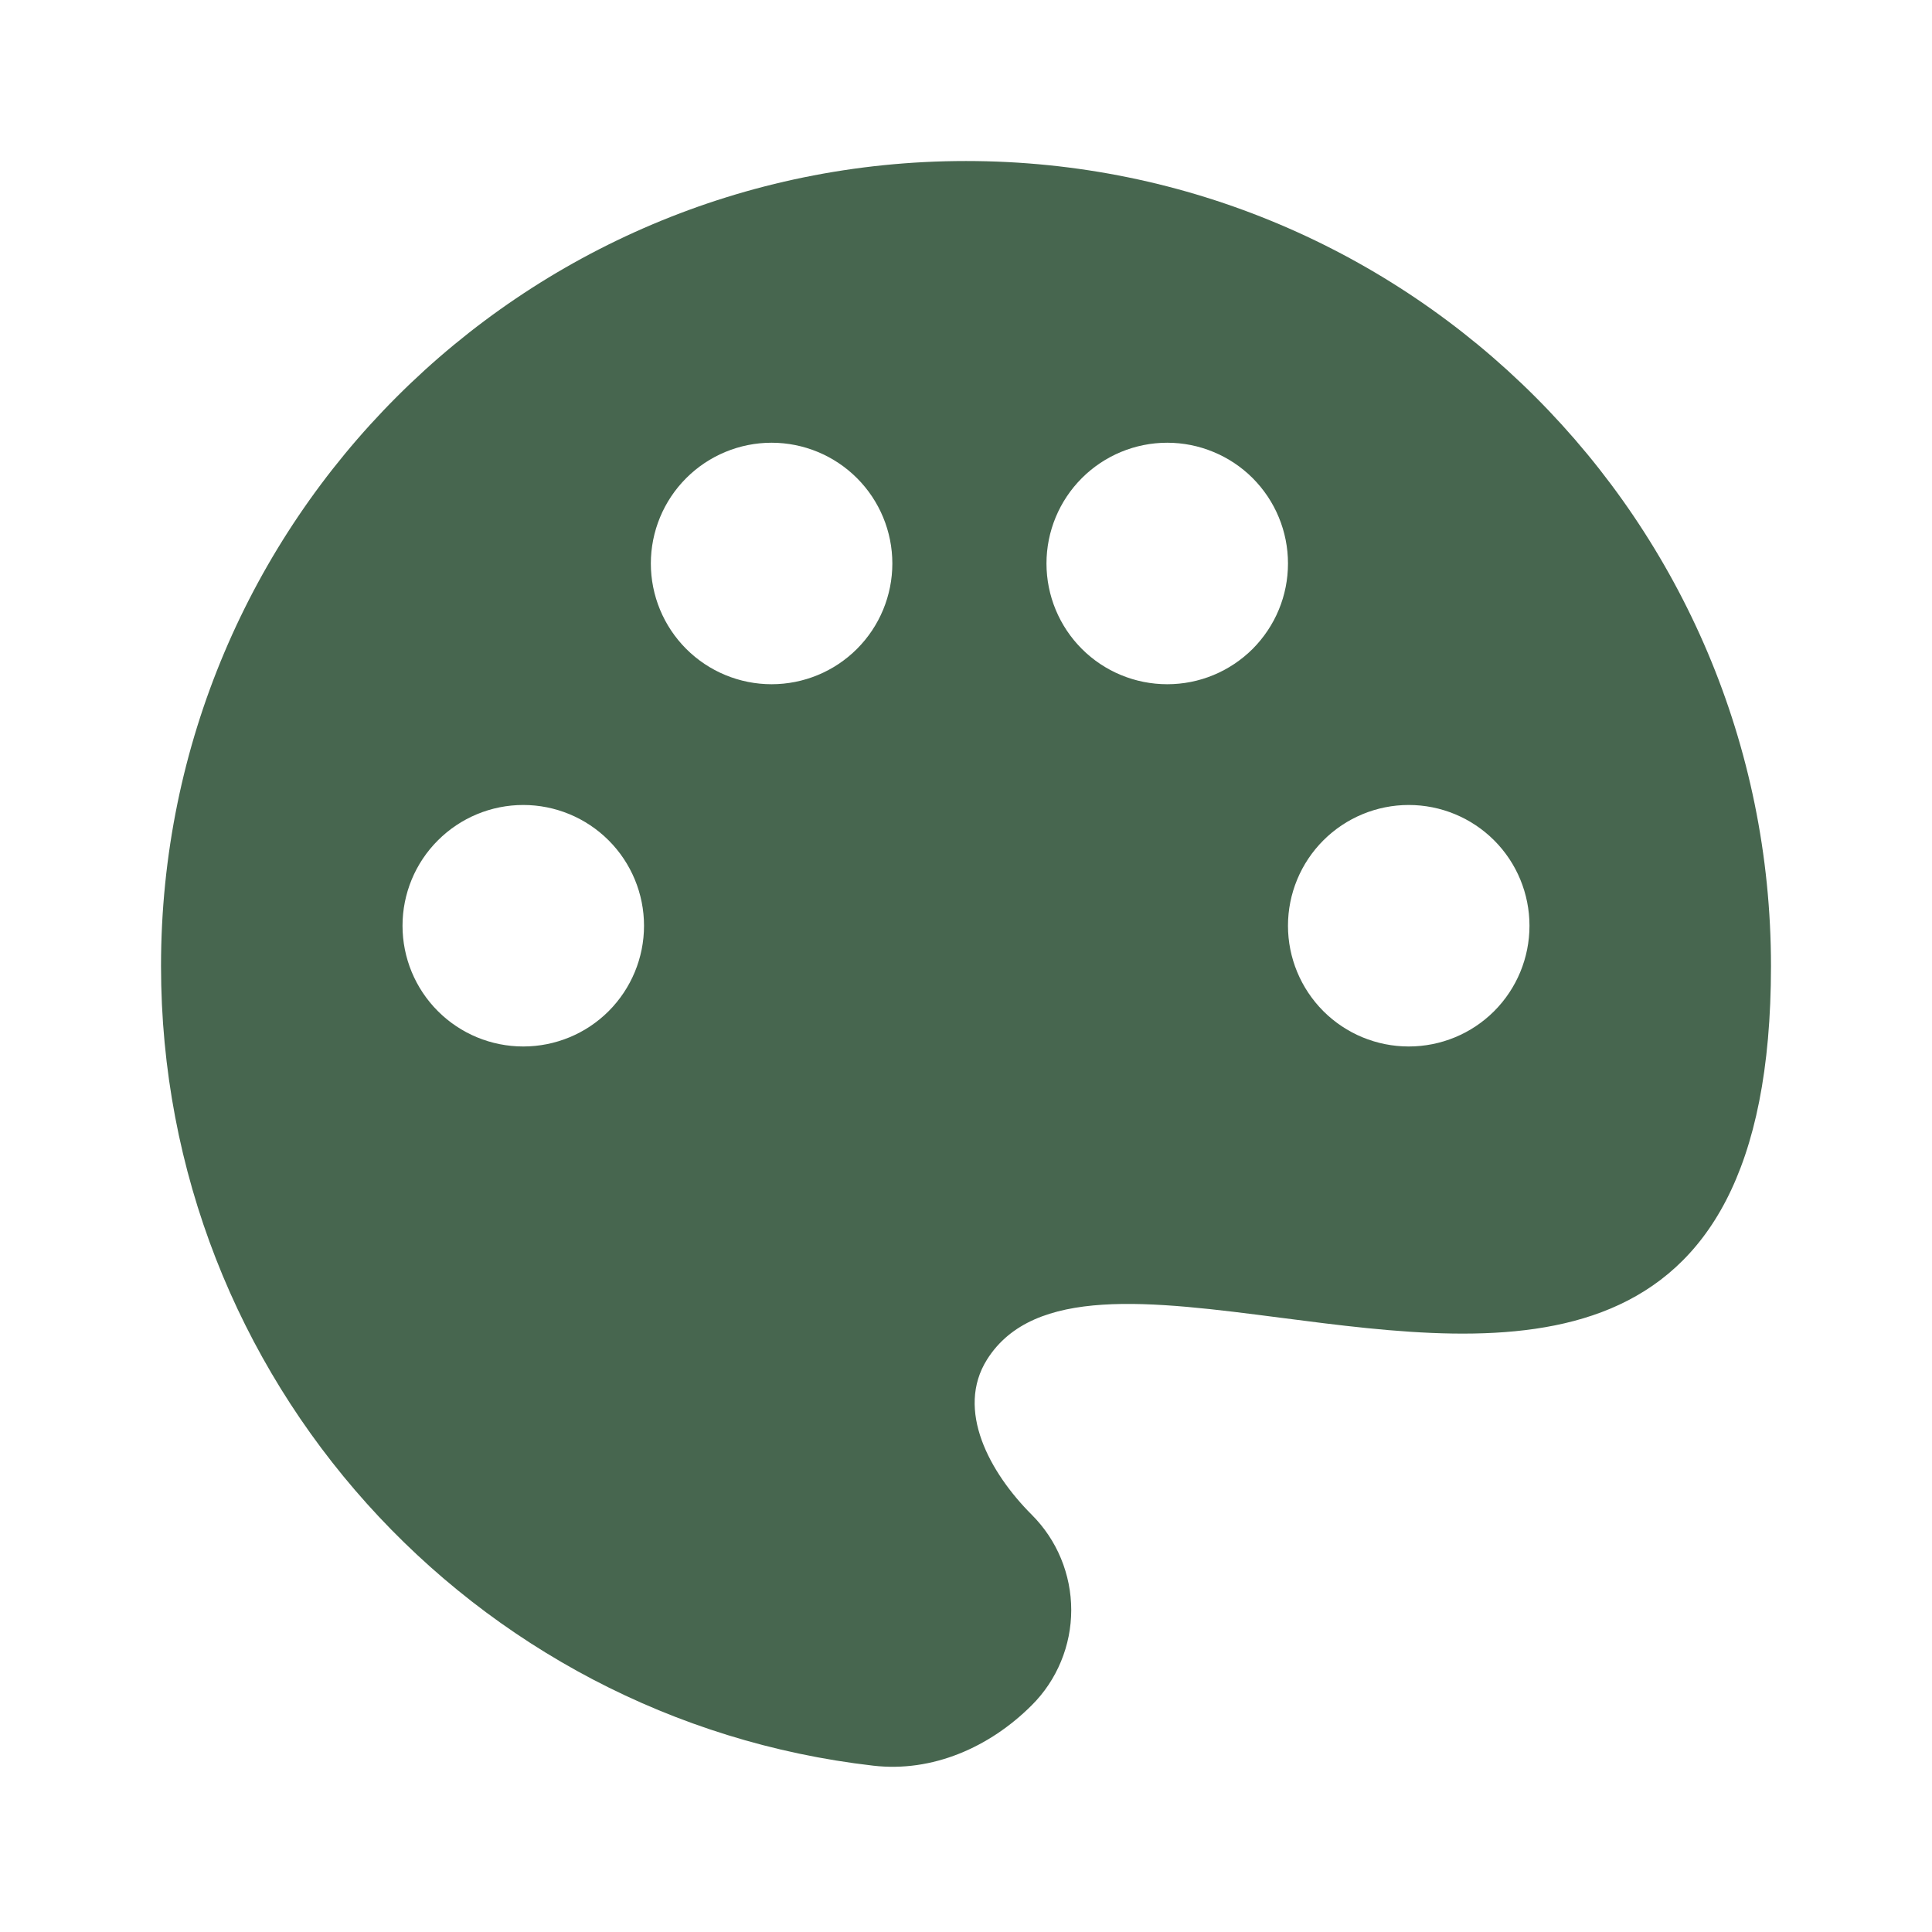 <svg width="32" height="32" viewBox="0 0 32 32" fill="none" xmlns="http://www.w3.org/2000/svg">
<path fill-rule="evenodd" clip-rule="evenodd" d="M14.463 29.245C7.823 28.483 2.667 22.844 2.667 16C2.667 8.636 8.636 2.667 16 2.667C23.364 2.667 29.333 8.636 29.333 16C29.333 22.876 24.956 22.311 21.219 21.827C19.061 21.548 17.119 21.297 16.349 22.517C15.823 23.352 16.392 24.392 17.089 25.089C17.297 25.297 17.461 25.542 17.573 25.813C17.685 26.084 17.743 26.374 17.743 26.667C17.743 26.96 17.685 27.25 17.573 27.52C17.461 27.791 17.297 28.037 17.089 28.244C16.392 28.941 15.443 29.359 14.463 29.245ZM14.78 9.333C14.78 9.864 14.569 10.373 14.194 10.748C13.819 11.123 13.31 11.333 12.78 11.333C12.25 11.333 11.741 11.123 11.366 10.748C10.991 10.373 10.78 9.864 10.78 9.333C10.78 8.803 10.991 8.294 11.366 7.919C11.741 7.544 12.25 7.333 12.78 7.333C13.31 7.333 13.819 7.544 14.194 7.919C14.569 8.294 14.78 8.803 14.78 9.333ZM8.667 17.333C9.197 17.333 9.706 17.123 10.081 16.748C10.456 16.372 10.667 15.864 10.667 15.333C10.667 14.803 10.456 14.294 10.081 13.919C9.706 13.544 9.197 13.333 8.667 13.333C8.136 13.333 7.628 13.544 7.253 13.919C6.877 14.294 6.667 14.803 6.667 15.333C6.667 15.864 6.877 16.372 7.253 16.748C7.628 17.123 8.136 17.333 8.667 17.333ZM23.333 17.333C23.864 17.333 24.373 17.123 24.748 16.748C25.123 16.372 25.333 15.864 25.333 15.333C25.333 14.803 25.123 14.294 24.748 13.919C24.373 13.544 23.864 13.333 23.333 13.333C22.803 13.333 22.294 13.544 21.919 13.919C21.544 14.294 21.333 14.803 21.333 15.333C21.333 15.864 21.544 16.372 21.919 16.748C22.294 17.123 22.803 17.333 23.333 17.333ZM19.333 11.333C19.596 11.333 19.856 11.282 20.099 11.181C20.341 11.081 20.562 10.933 20.748 10.748C20.933 10.562 21.081 10.341 21.181 10.099C21.282 9.856 21.333 9.596 21.333 9.333C21.333 9.071 21.282 8.811 21.181 8.568C21.081 8.325 20.933 8.105 20.748 7.919C20.562 7.733 20.341 7.586 20.099 7.486C19.856 7.385 19.596 7.333 19.333 7.333C18.803 7.333 18.294 7.544 17.919 7.919C17.544 8.294 17.333 8.803 17.333 9.333C17.333 9.864 17.544 10.373 17.919 10.748C18.294 11.123 18.803 11.333 19.333 11.333Z" fill="#47664F"/>
</svg>
